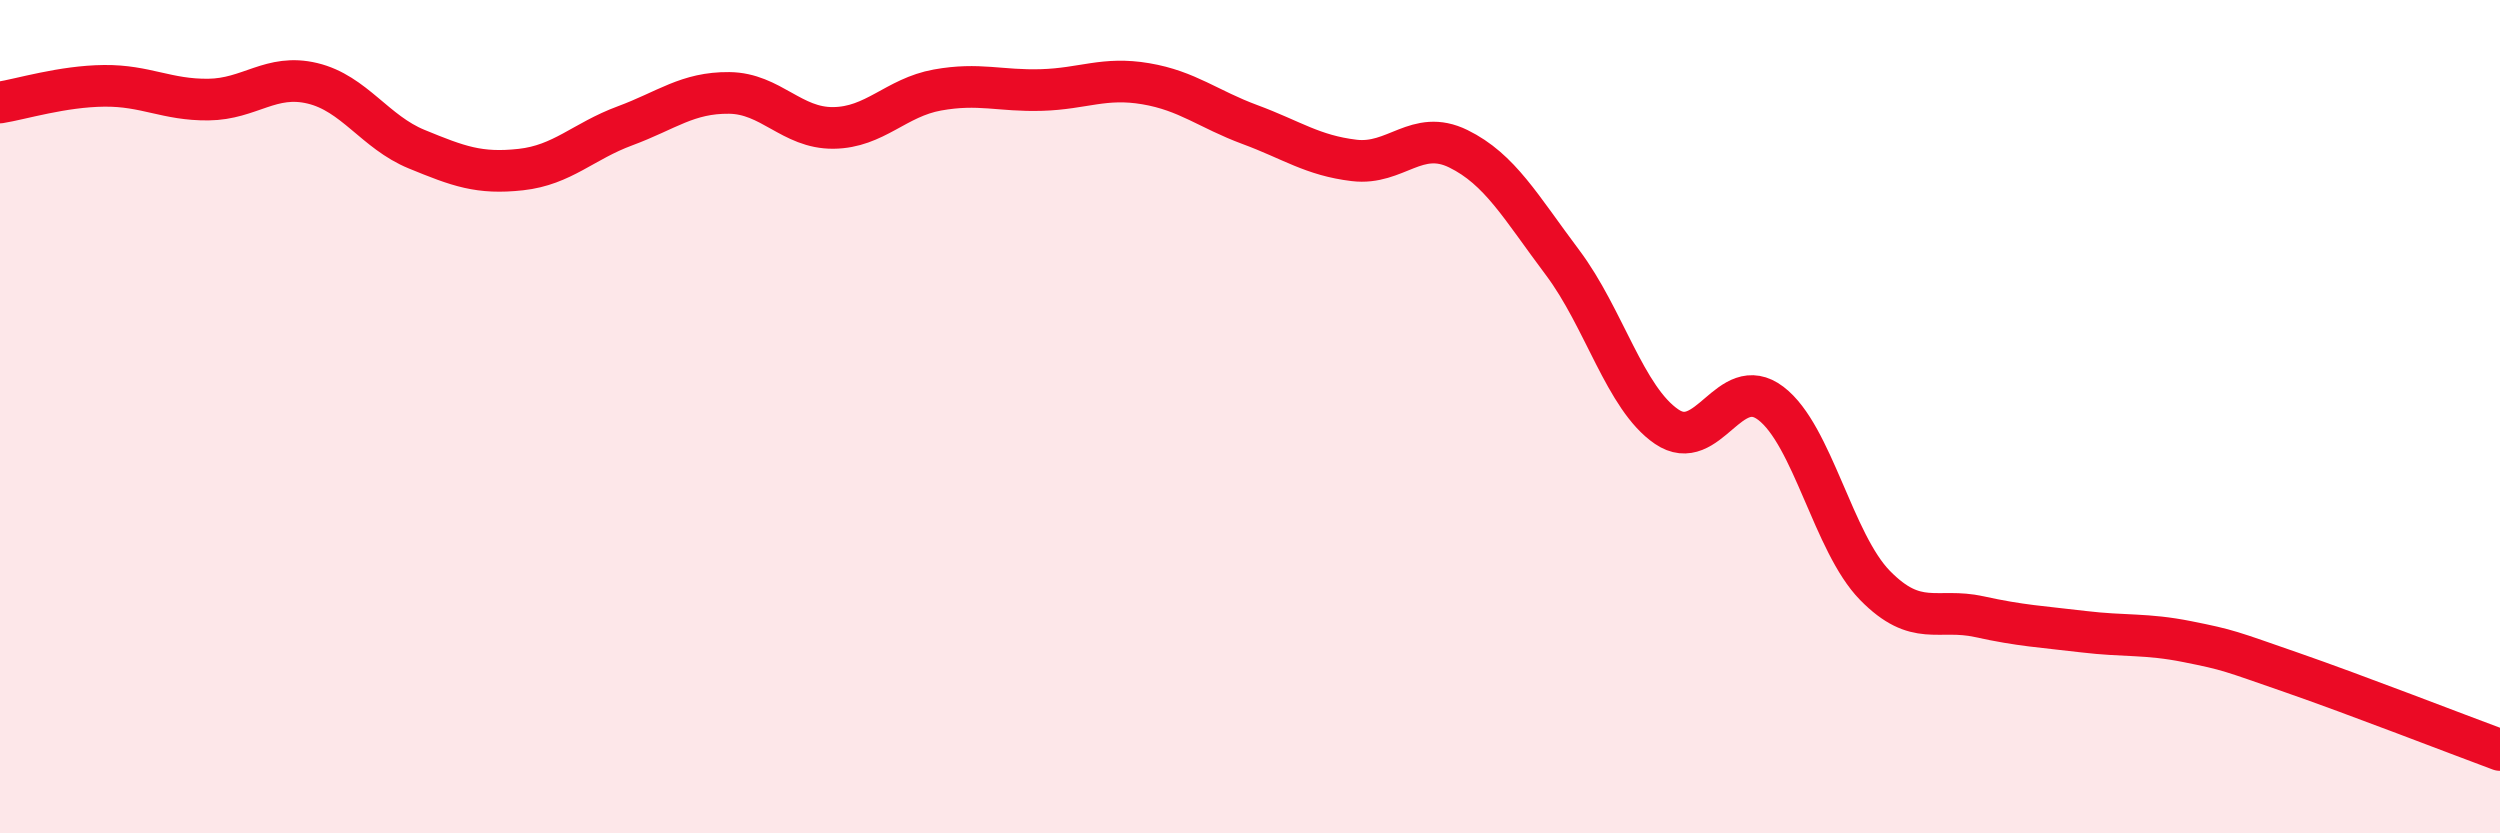 
    <svg width="60" height="20" viewBox="0 0 60 20" xmlns="http://www.w3.org/2000/svg">
      <path
        d="M 0,2.46 C 0.5,2.38 1.5,2.07 2.5,2.06 C 3.5,2.05 4,2.4 5,2.39 C 6,2.38 6.5,1.76 7.5,2 C 8.5,2.24 9,3.17 10,3.58 C 11,3.99 11.5,4.18 12.5,4.07 C 13.5,3.96 14,3.39 15,3.02 C 16,2.65 16.5,2.22 17.5,2.23 C 18.5,2.24 19,3.08 20,3.07 C 21,3.06 21.5,2.34 22.5,2.16 C 23.5,1.98 24,2.19 25,2.16 C 26,2.13 26.5,1.84 27.5,2.01 C 28.5,2.18 29,2.62 30,2.99 C 31,3.36 31.5,3.73 32.5,3.85 C 33.5,3.97 34,3.08 35,3.57 C 36,4.06 36.5,4.97 37.5,6.3 C 38.5,7.63 39,9.56 40,10.24 C 41,10.92 41.5,8.92 42.5,9.68 C 43.5,10.44 44,13.03 45,14.05 C 46,15.07 46.5,14.58 47.5,14.8 C 48.5,15.02 49,15.04 50,15.16 C 51,15.28 51.5,15.2 52.5,15.4 C 53.5,15.6 53.5,15.62 55,16.14 C 56.5,16.66 59,17.63 60,18L60 20L0 20Z"
        fill="#EB0A25"
        opacity="0.1"
        stroke-linecap="round"
        stroke-linejoin="round"
      />
      <path
        d="M 0,2.46 C 0.5,2.38 1.5,2.07 2.5,2.06 C 3.5,2.05 4,2.4 5,2.39 C 6,2.38 6.5,1.76 7.5,2 C 8.5,2.24 9,3.17 10,3.58 C 11,3.99 11.5,4.18 12.5,4.07 C 13.5,3.96 14,3.39 15,3.02 C 16,2.65 16.5,2.22 17.5,2.23 C 18.5,2.24 19,3.08 20,3.07 C 21,3.06 21.5,2.34 22.5,2.16 C 23.5,1.98 24,2.19 25,2.16 C 26,2.13 26.5,1.84 27.5,2.01 C 28.5,2.18 29,2.62 30,2.99 C 31,3.36 31.5,3.73 32.5,3.85 C 33.5,3.97 34,3.08 35,3.57 C 36,4.06 36.5,4.97 37.5,6.3 C 38.5,7.63 39,9.56 40,10.24 C 41,10.92 41.5,8.92 42.5,9.68 C 43.5,10.44 44,13.03 45,14.05 C 46,15.07 46.5,14.58 47.5,14.8 C 48.5,15.02 49,15.04 50,15.16 C 51,15.28 51.5,15.2 52.5,15.4 C 53.5,15.6 53.5,15.62 55,16.14 C 56.5,16.66 59,17.63 60,18"
        stroke="#EB0A25"
        stroke-width="1"
        fill="none"
        stroke-linecap="round"
        stroke-linejoin="round"
      />
    </svg>
  
